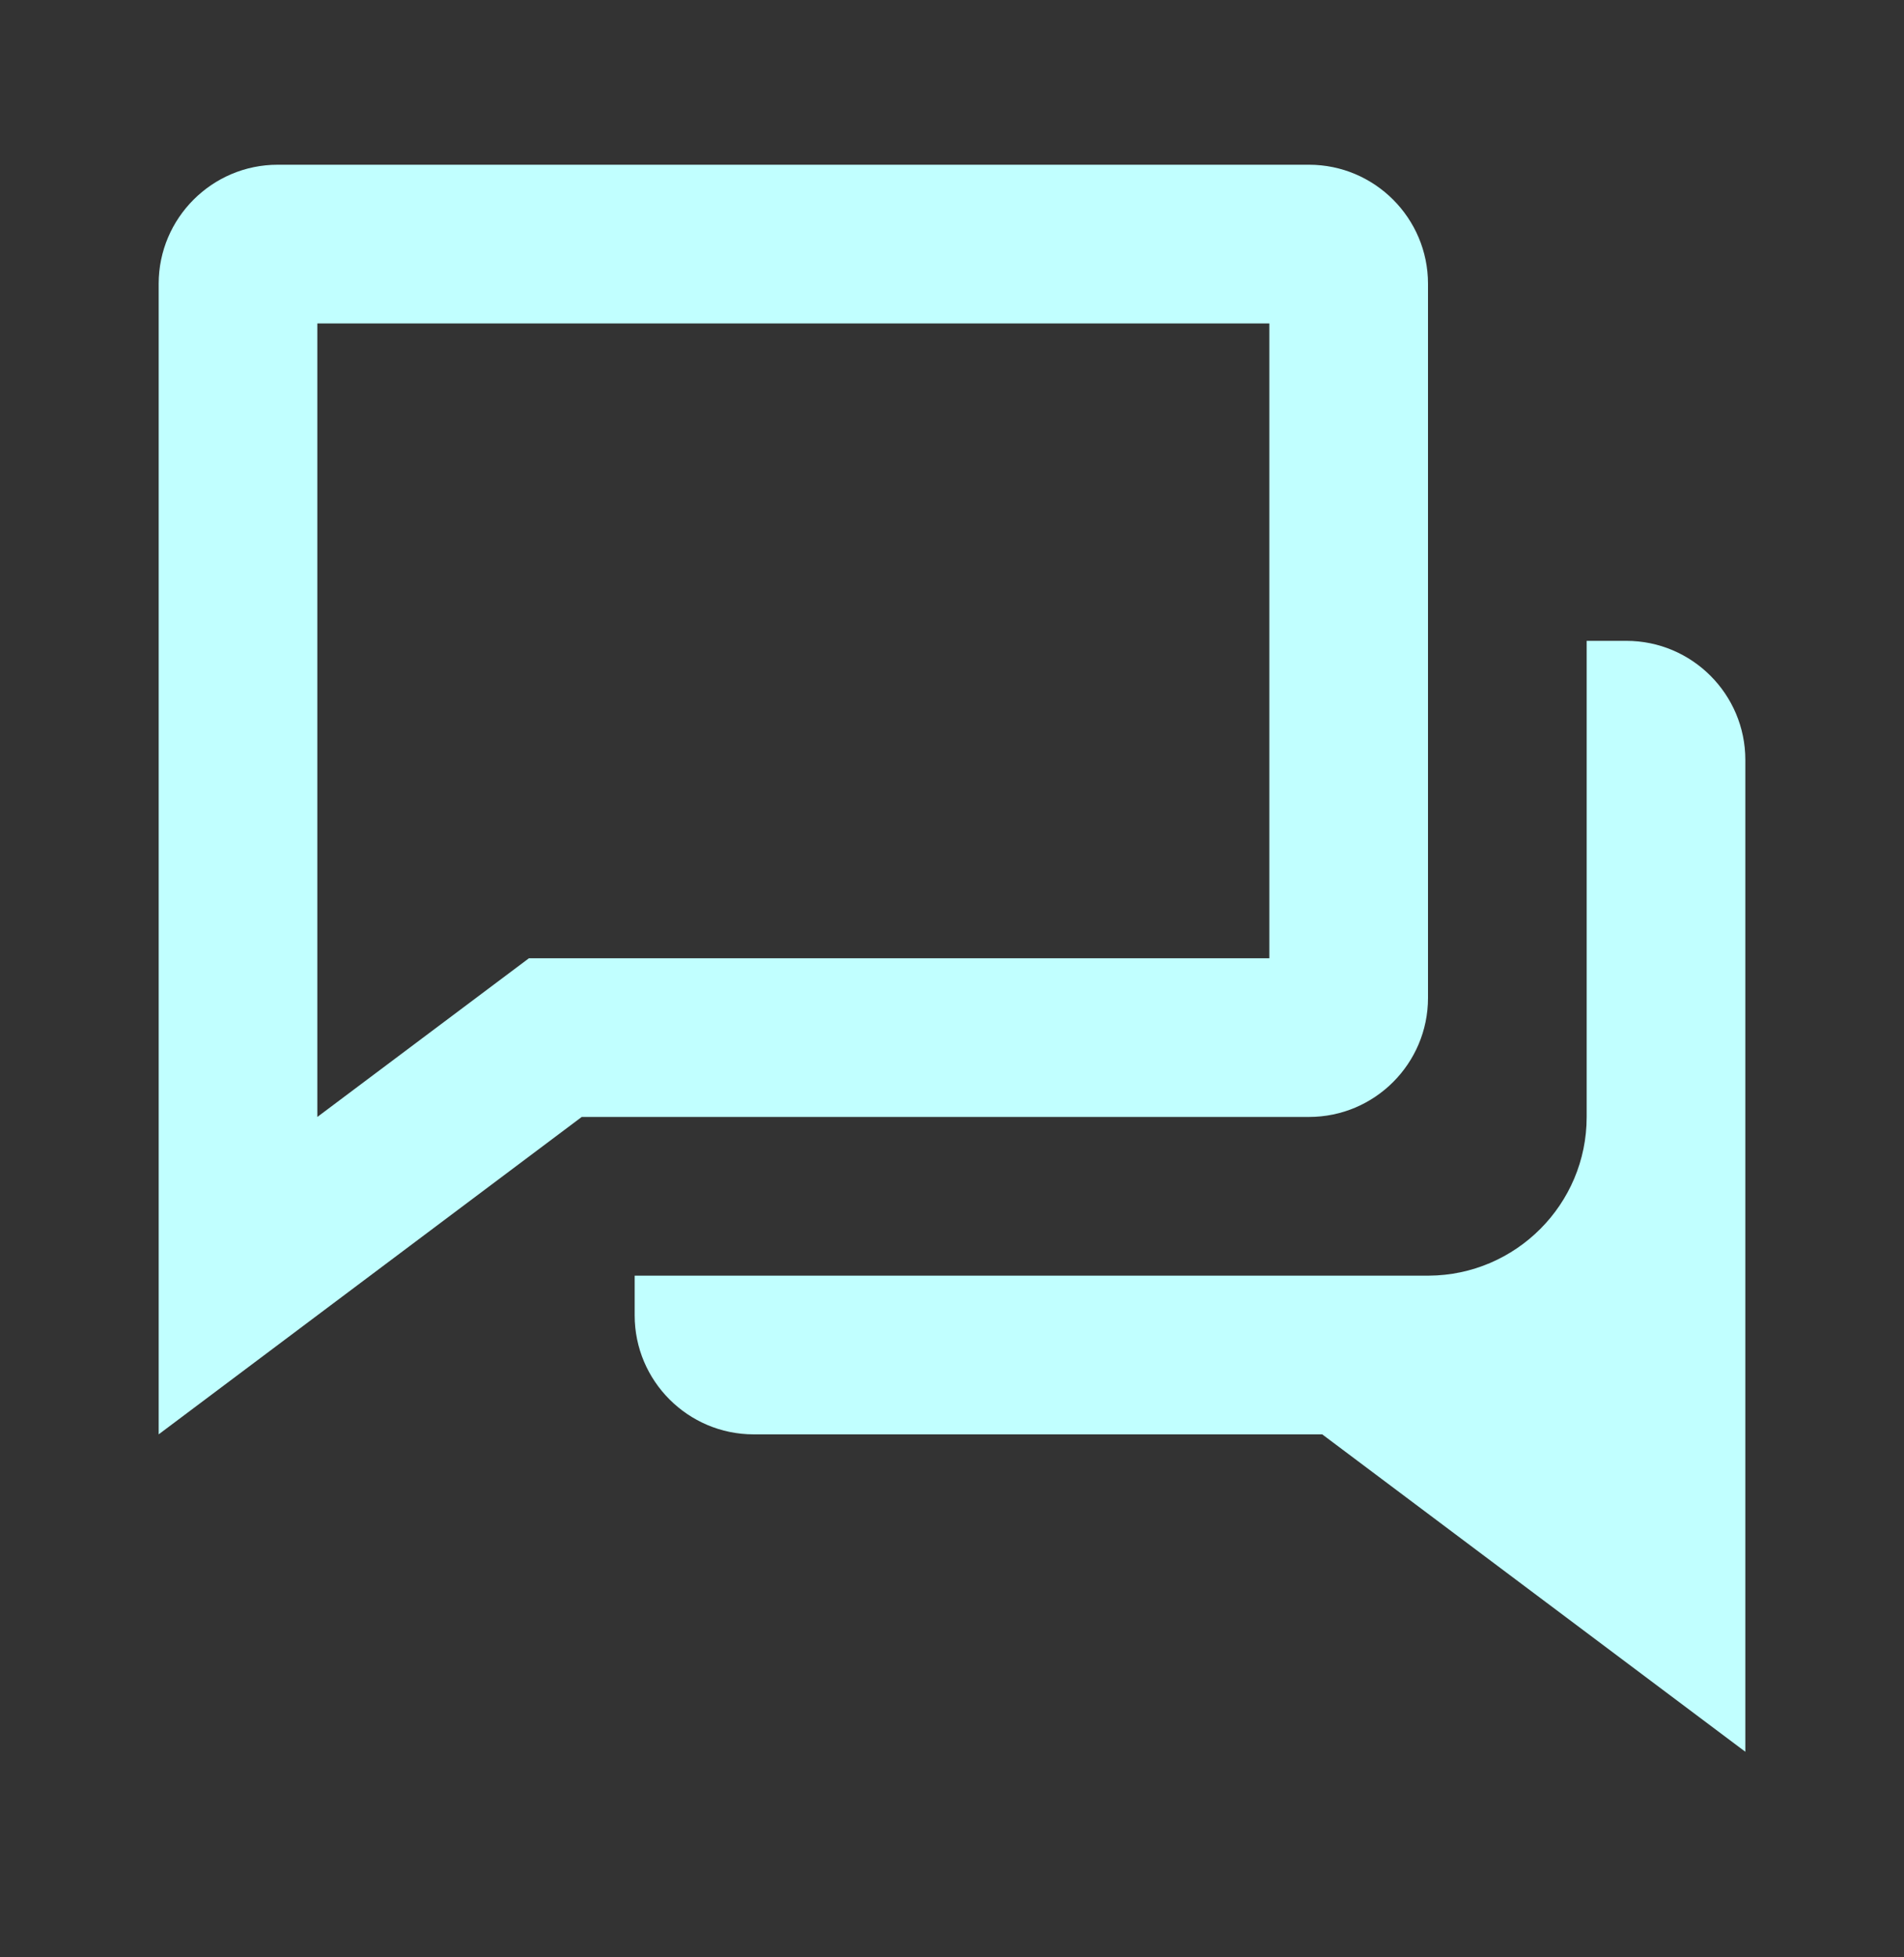 <svg width="36" height="37" viewBox="0 0 36 37" fill="none" xmlns="http://www.w3.org/2000/svg">
<rect x="0" y="0" width="36" height="37" fill="#333333" stroke="none"/>
<path d="M24 21.114H24.75C25.991 21.114 27 20.105 27 18.864V5.364C27 4.124 25.991 3.114 24.75 3.114H5.25C4.01 3.114 3 4.124 3 5.364V27.114L10.999 21.114H24ZM10.001 18.114L6 21.114V6.114H24V18.114H10.001Z" fill="#C1FFFF"/>
<path d="M30.75 12.114H30V21.116C30 22.765 28.66 24.105 27.015 24.114H12V24.864C12 26.105 13.009 27.114 14.25 27.114H25L33 33.114V14.364C33 13.123 31.991 12.114 30.75 12.114Z" fill="#C1FFFF"/>
</svg>
